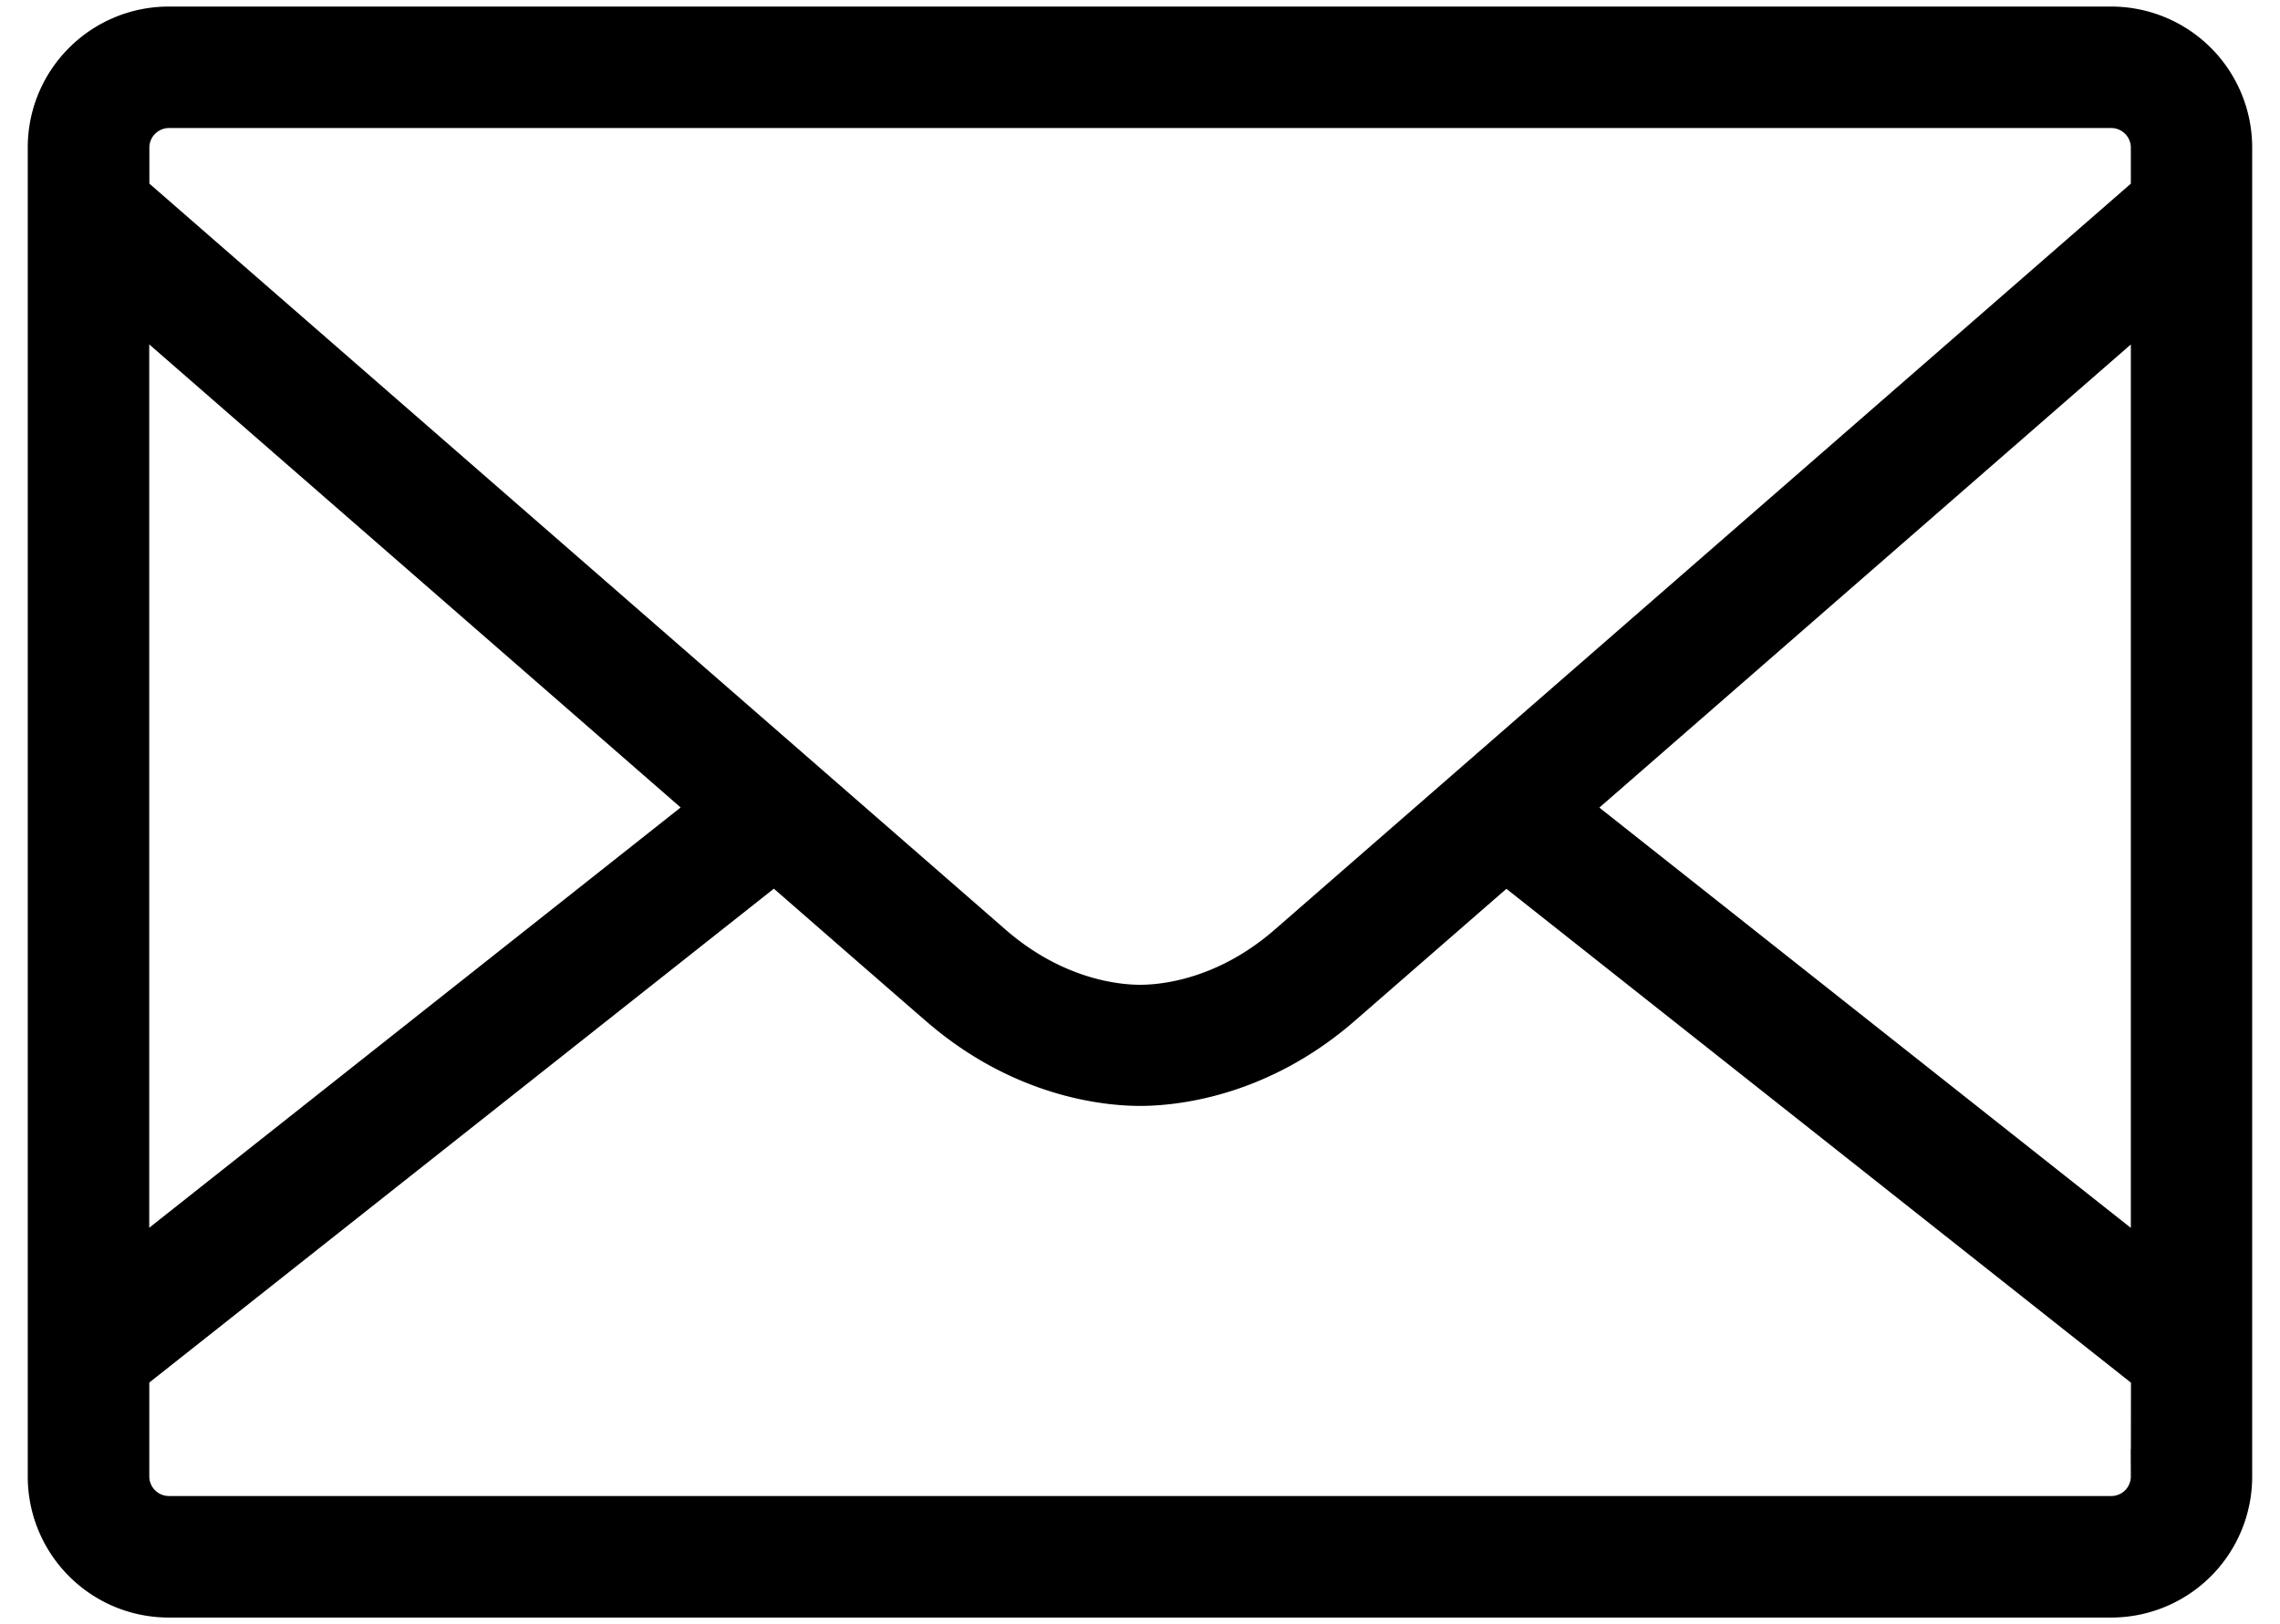 <svg version="1" xmlns="http://www.w3.org/2000/svg" width="33.688" height="24"><path d="M31.194.347H2.495C1.481.347.66 1.167.66 2.181v19.637c0 1.015.82 1.836 1.835 1.836h28.698a1.833 1.833 0 0 0 1.834-1.836V2.183A1.833 1.833 0 0 0 31.194.347c.001 0 .001 0 0 0zM1.955 4.54l8.493 7.402-8.493 6.718V4.54zm29.779 17.277a.539.539 0 0 1-.539.541H2.496a.54.54 0 0 1-.54-.541V20.31l9.486-7.502c.798.696 1.597 1.393 2.396 2.086 1.241 1.082 2.518 1.199 3.008 1.199s1.768-.117 3.009-1.197l2.395-2.086 9.486 7.502-.002 1.505zm0-3.155l-8.494-6.718 8.494-7.403v14.121zm0-15.834l-12.73 11.094c-.91.795-1.813.881-2.158.881s-1.247-.086-2.159-.882L1.957 2.827v-.644a.54.54 0 0 1 .54-.541h28.698a.54.54 0 0 1 .539.541v.645z" stroke="#000" stroke-width=".5" stroke-miterlimit="10"/></svg>